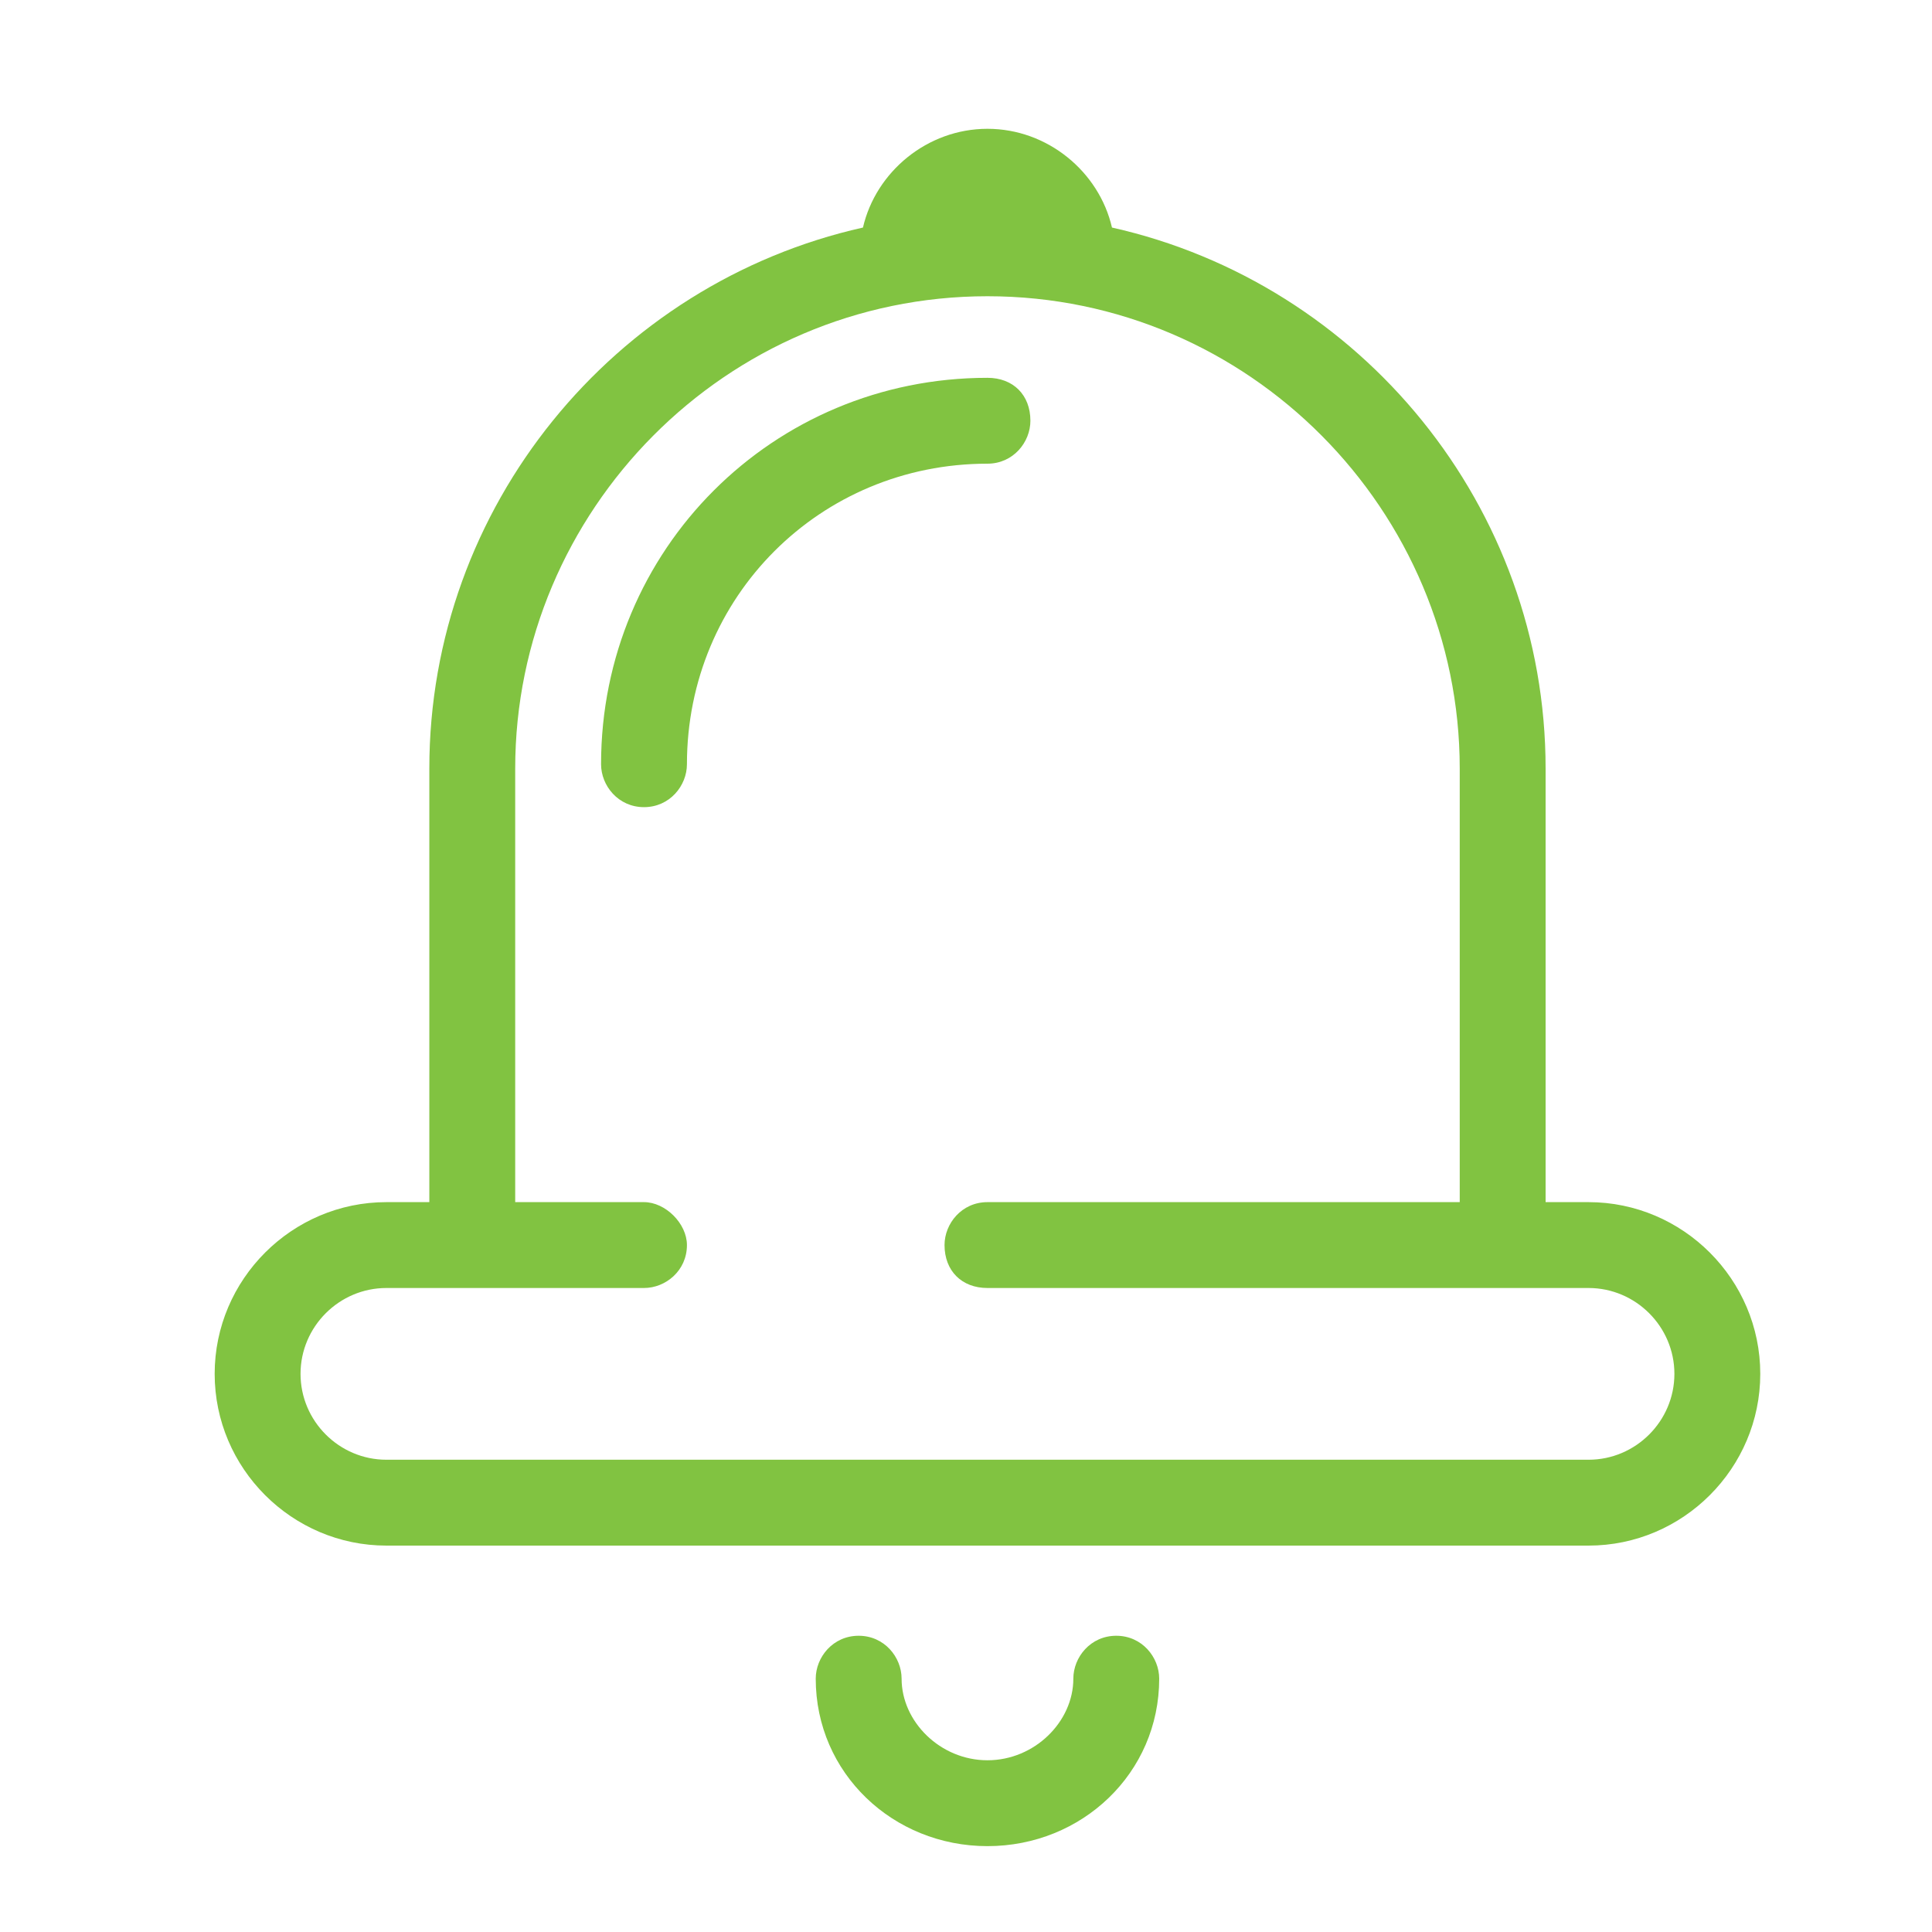 <?xml version="1.0" standalone="no"?>

<svg viewBox="0 0 45 45" style="background-color:#ffffff00" version="1.1" xmlns="http://www.w3.org/2000/svg" xmlns:xlink="http://www.w3.org/1999/xlink" xml:space="preserve" x="0px" y="0px" width="100%" height="100%">
	<g id="Capa%201">
		<path id="alarm-svgrepo-com" d="M 19 39.1 C 19 41.3 20.8 43 23 43 C 25.2 43 27 41.3 27 39.1 C 27 38.6 26.6 38.1 26 38.1 C 25.4 38.1 25 38.6 25 39.1 C 25 40.1 24.1 41 23 41 C 21.9 41 21 40.1 21 39.1 C 21 38.6 20.6 38.1 20 38.1 C 19.4 38.1 19 38.6 19 39.1 L 19 39.1 ZM 23 10.8 C 19.1 10.8 16 13.9 16 17.8 C 16 18.3 15.6 18.8 15 18.8 C 14.4 18.8 14 18.3 14 17.8 C 14 12.8 18 8.8 23 8.8 C 23.6 8.8 24 9.2 24 9.8 C 24 10.3 23.6 10.8 23 10.8 L 23 10.8 ZM 15 28 L 12 28 L 12 17.9 C 12 11.9 16.9 6.9 23 6.9 C 29.1 6.9 34 11.9 34 17.9 L 34 28 L 23 28 C 22.4 28 22 28.5 22 29 C 22 29.6 22.4 30 23 30 L 34.7 30 C 34.8 30 34.9 30 35 30 C 35.1 30 35.2 30 35.3 30 L 37 30 C 38.1 30 39 30.9 39 32 C 39 33.1 38.1 34 37 34 L 9 34 C 7.9 34 7 33.1 7 32 C 7 30.9 7.9 30 9 30 L 15 30 C 15.5 30 16 29.6 16 29 C 16 28.5 15.5 28 15 28 L 15 28 ZM 20.1 5.3 C 14.3 6.6 10 11.8 10 17.9 L 10 28 L 9 28 C 6.8 28 5 29.8 5 32 C 5 34.2 6.8 36 9 36 L 37 36 C 39.2 36 41 34.2 41 32 C 41 29.8 39.2 28 37 28 L 36 28 L 36 17.9 C 36 11.8 31.7 6.6 25.9 5.3 C 25.6 4 24.4 3 23 3 C 21.6 3 20.4 4 20.1 5.3 L 20.1 5.3 Z" fill="#81c341"/>
	</g>
</svg>